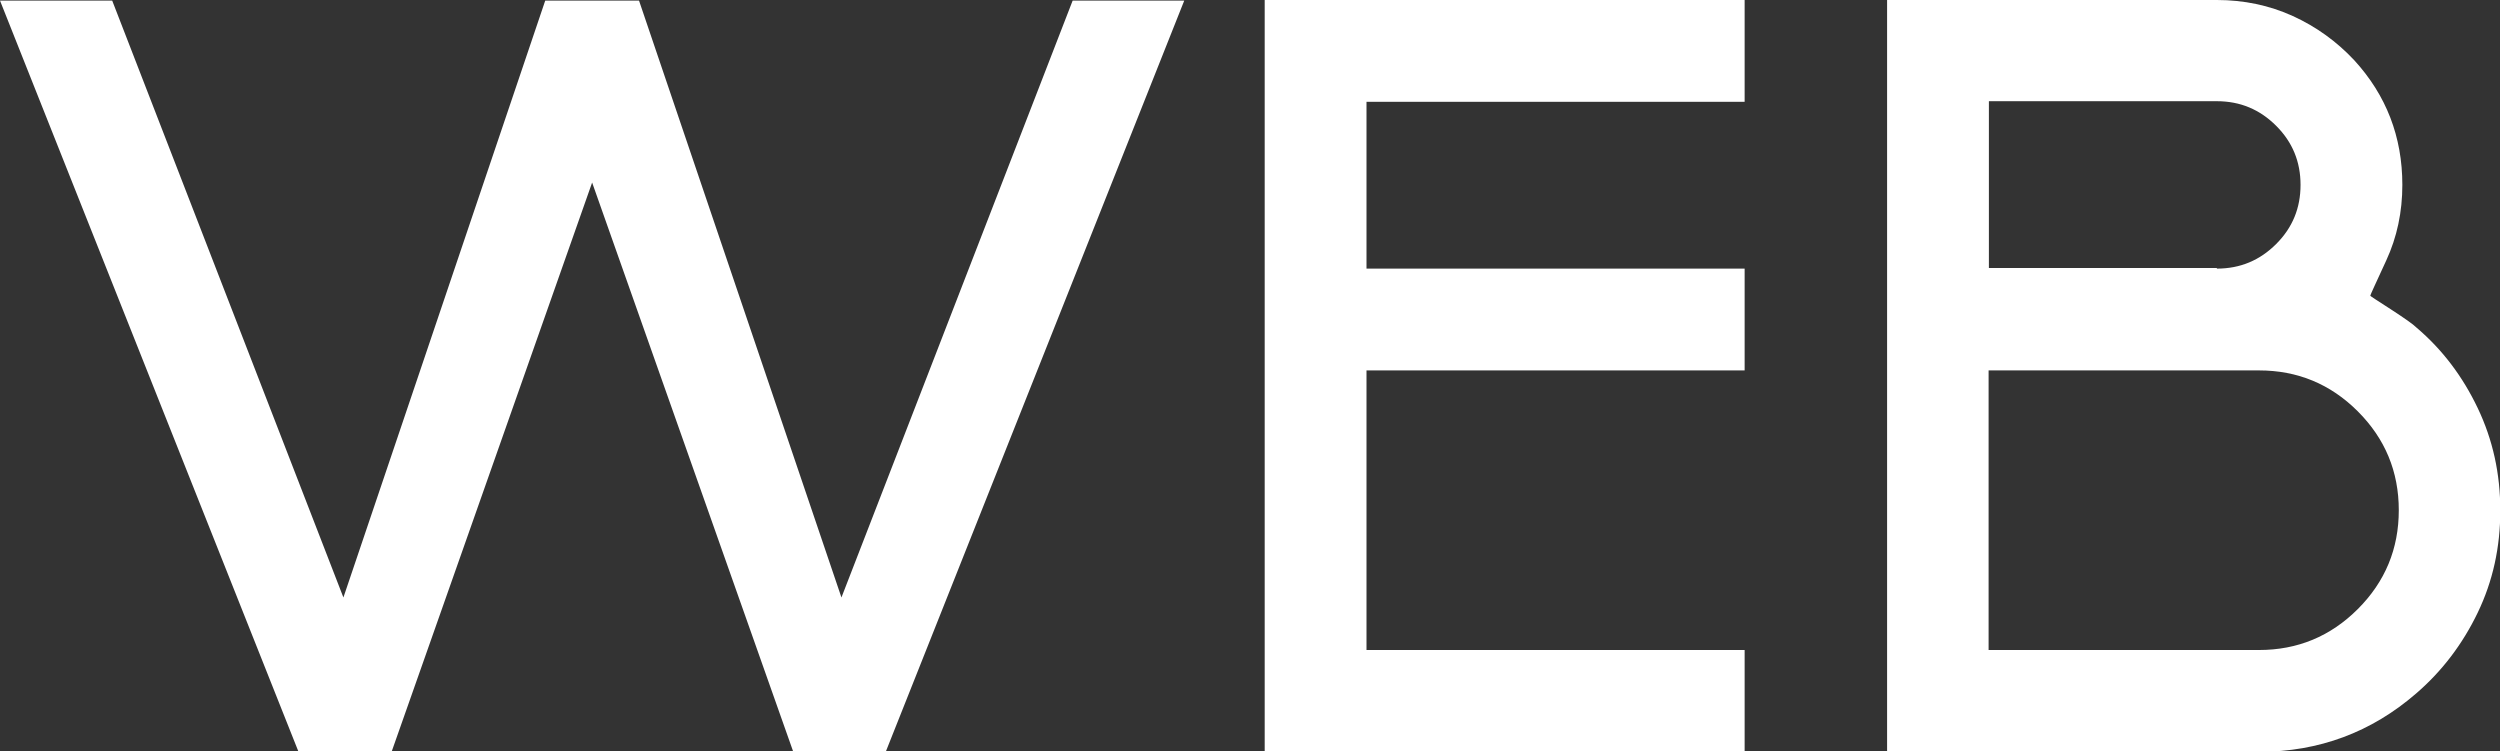 <?xml version="1.0" encoding="UTF-8"?> <svg xmlns="http://www.w3.org/2000/svg" id="Layer_2" data-name="Layer 2" viewBox="0 0 84.23 25.31"><rect x="0" y="0" width="84.23" height="25.31" fill="#333333" stroke="none"/><defs><style> .cls-1 { fill: #fff; stroke-width: 0px; } </style></defs><g id="Layer_1-2" data-name="Layer 1"><g><path class="cls-1" d="m29.85,25.31h-3.13l-6.77-19.16-6.75,19.16h-3.15L0,.02h3.78l7.79,20.11L18.37.02h3.16l6.82,20.11L36.14.02h3.76l-10.05,25.29Z"></path><path class="cls-1" d="m58.78,25.31h-16.17V0h16.17v3.43h-12.74v5.62h12.74v3.43h-12.74v9.42h12.74v3.41Z"></path><path class="cls-1" d="m76.11,25.31h-12.53V0h11.11c.91,0,1.77.18,2.56.54s1.48.86,2.07,1.49c1.08,1.18,1.62,2.58,1.62,4.2,0,.91-.18,1.76-.54,2.54s-.54,1.17-.54,1.19.23.16.69.46.75.5.87.62c.87.74,1.55,1.64,2.06,2.71s.76,2.21.76,3.45-.25,2.38-.76,3.44-1.2,1.97-2.07,2.72c-1.51,1.31-3.28,1.97-5.29,1.97Zm-1.42-16.26c.79,0,1.45-.28,2-.83s.82-1.21.82-1.99-.27-1.44-.82-1.99-1.21-.83-2-.83h-7.68v5.62h7.68Zm1.42,12.85c1.3,0,2.41-.46,3.33-1.38s1.38-2.03,1.38-3.33-.46-2.41-1.38-3.33-2.03-1.38-3.33-1.38h-9.11v9.42h9.11Z"></path></g></g></svg> 